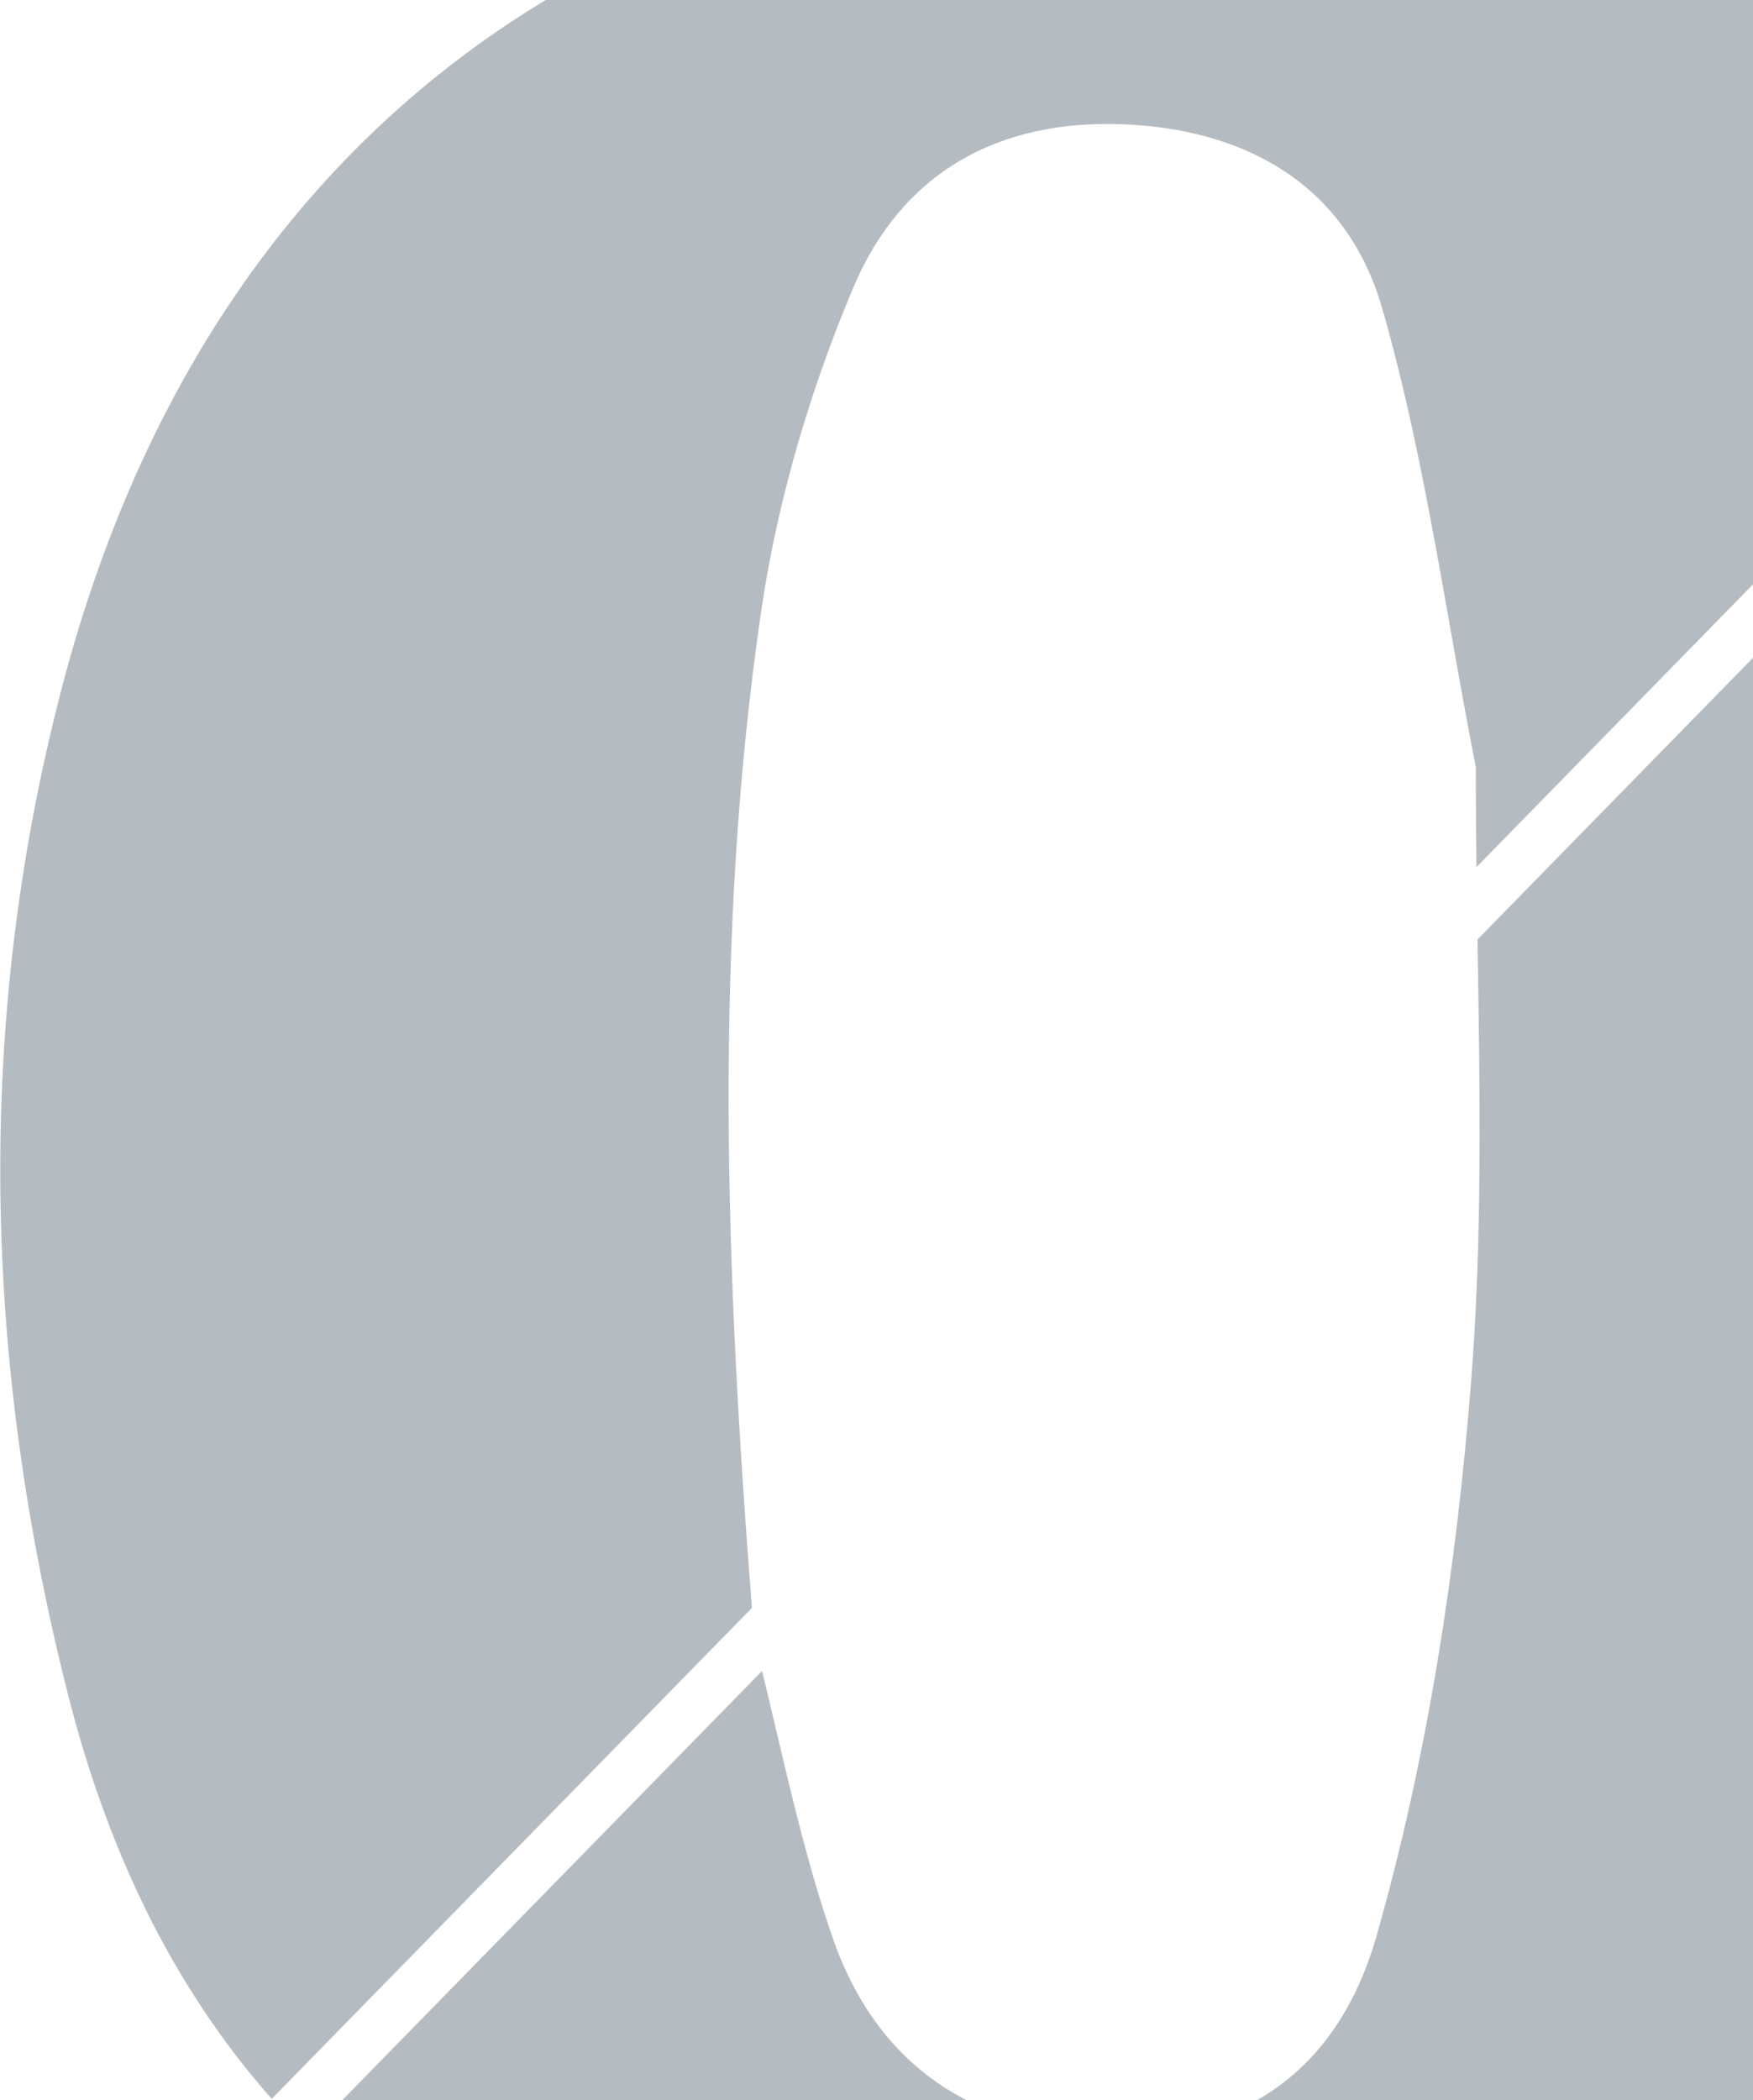 <svg width="683" height="818" viewBox="0 0 683 818" fill="none" xmlns="http://www.w3.org/2000/svg">
<path fill-rule="evenodd" clip-rule="evenodd" d="M105.861 817.53C65.975 772.373 41.326 718.417 26.546 660.207C-6.434 530.449 -9.92 399.224 23.757 269.187C92.647 3.382 308.38 -83.263 523.137 -58.597C622.288 -47.207 708.121 -9.405 767.946 74.865L767.94 74.871C778.179 87.103 787.175 99.851 795.103 113.032L575.247 337.755C575.091 324.884 574.991 312.018 575.014 299.163L575.059 299.11C571.515 281.113 568.311 263.02 565.107 244.929L565.106 244.924C557.67 202.931 550.234 160.941 538.547 120.143C525.299 74.026 488.065 50.688 438.489 48.452C388.565 46.146 351.192 67.737 332.575 111.758C315.701 151.657 303.011 194.63 296.666 237.394C277.681 366.645 282.853 496.552 292.961 626.289L105.861 817.53ZM119.581 832.105C121.157 833.676 122.754 835.235 124.372 836.781L124.442 836.851L124.472 836.816C193.207 909.336 281.094 934.54 377.549 941.314C588.61 956.058 757.069 847.123 826.028 647.979C868.352 525.768 868.073 400.272 848.341 274.358C840.474 224.299 828.164 175.646 805.26 131.25L575.656 365.936C575.685 367.81 575.715 369.683 575.745 371.556C576.635 427.067 577.525 482.595 573.201 537.716C567.483 610.596 556.257 684.244 536.246 754.329C518.117 817.636 467.565 839.856 405.648 827.837C364.022 819.732 337.665 792.76 324.557 755.167C315.353 728.766 308.904 701.41 302.454 674.051C300.629 666.309 298.804 658.566 296.916 650.845L119.581 832.105Z" fill="#08212F" fill-opacity="0.3"/>
</svg>
